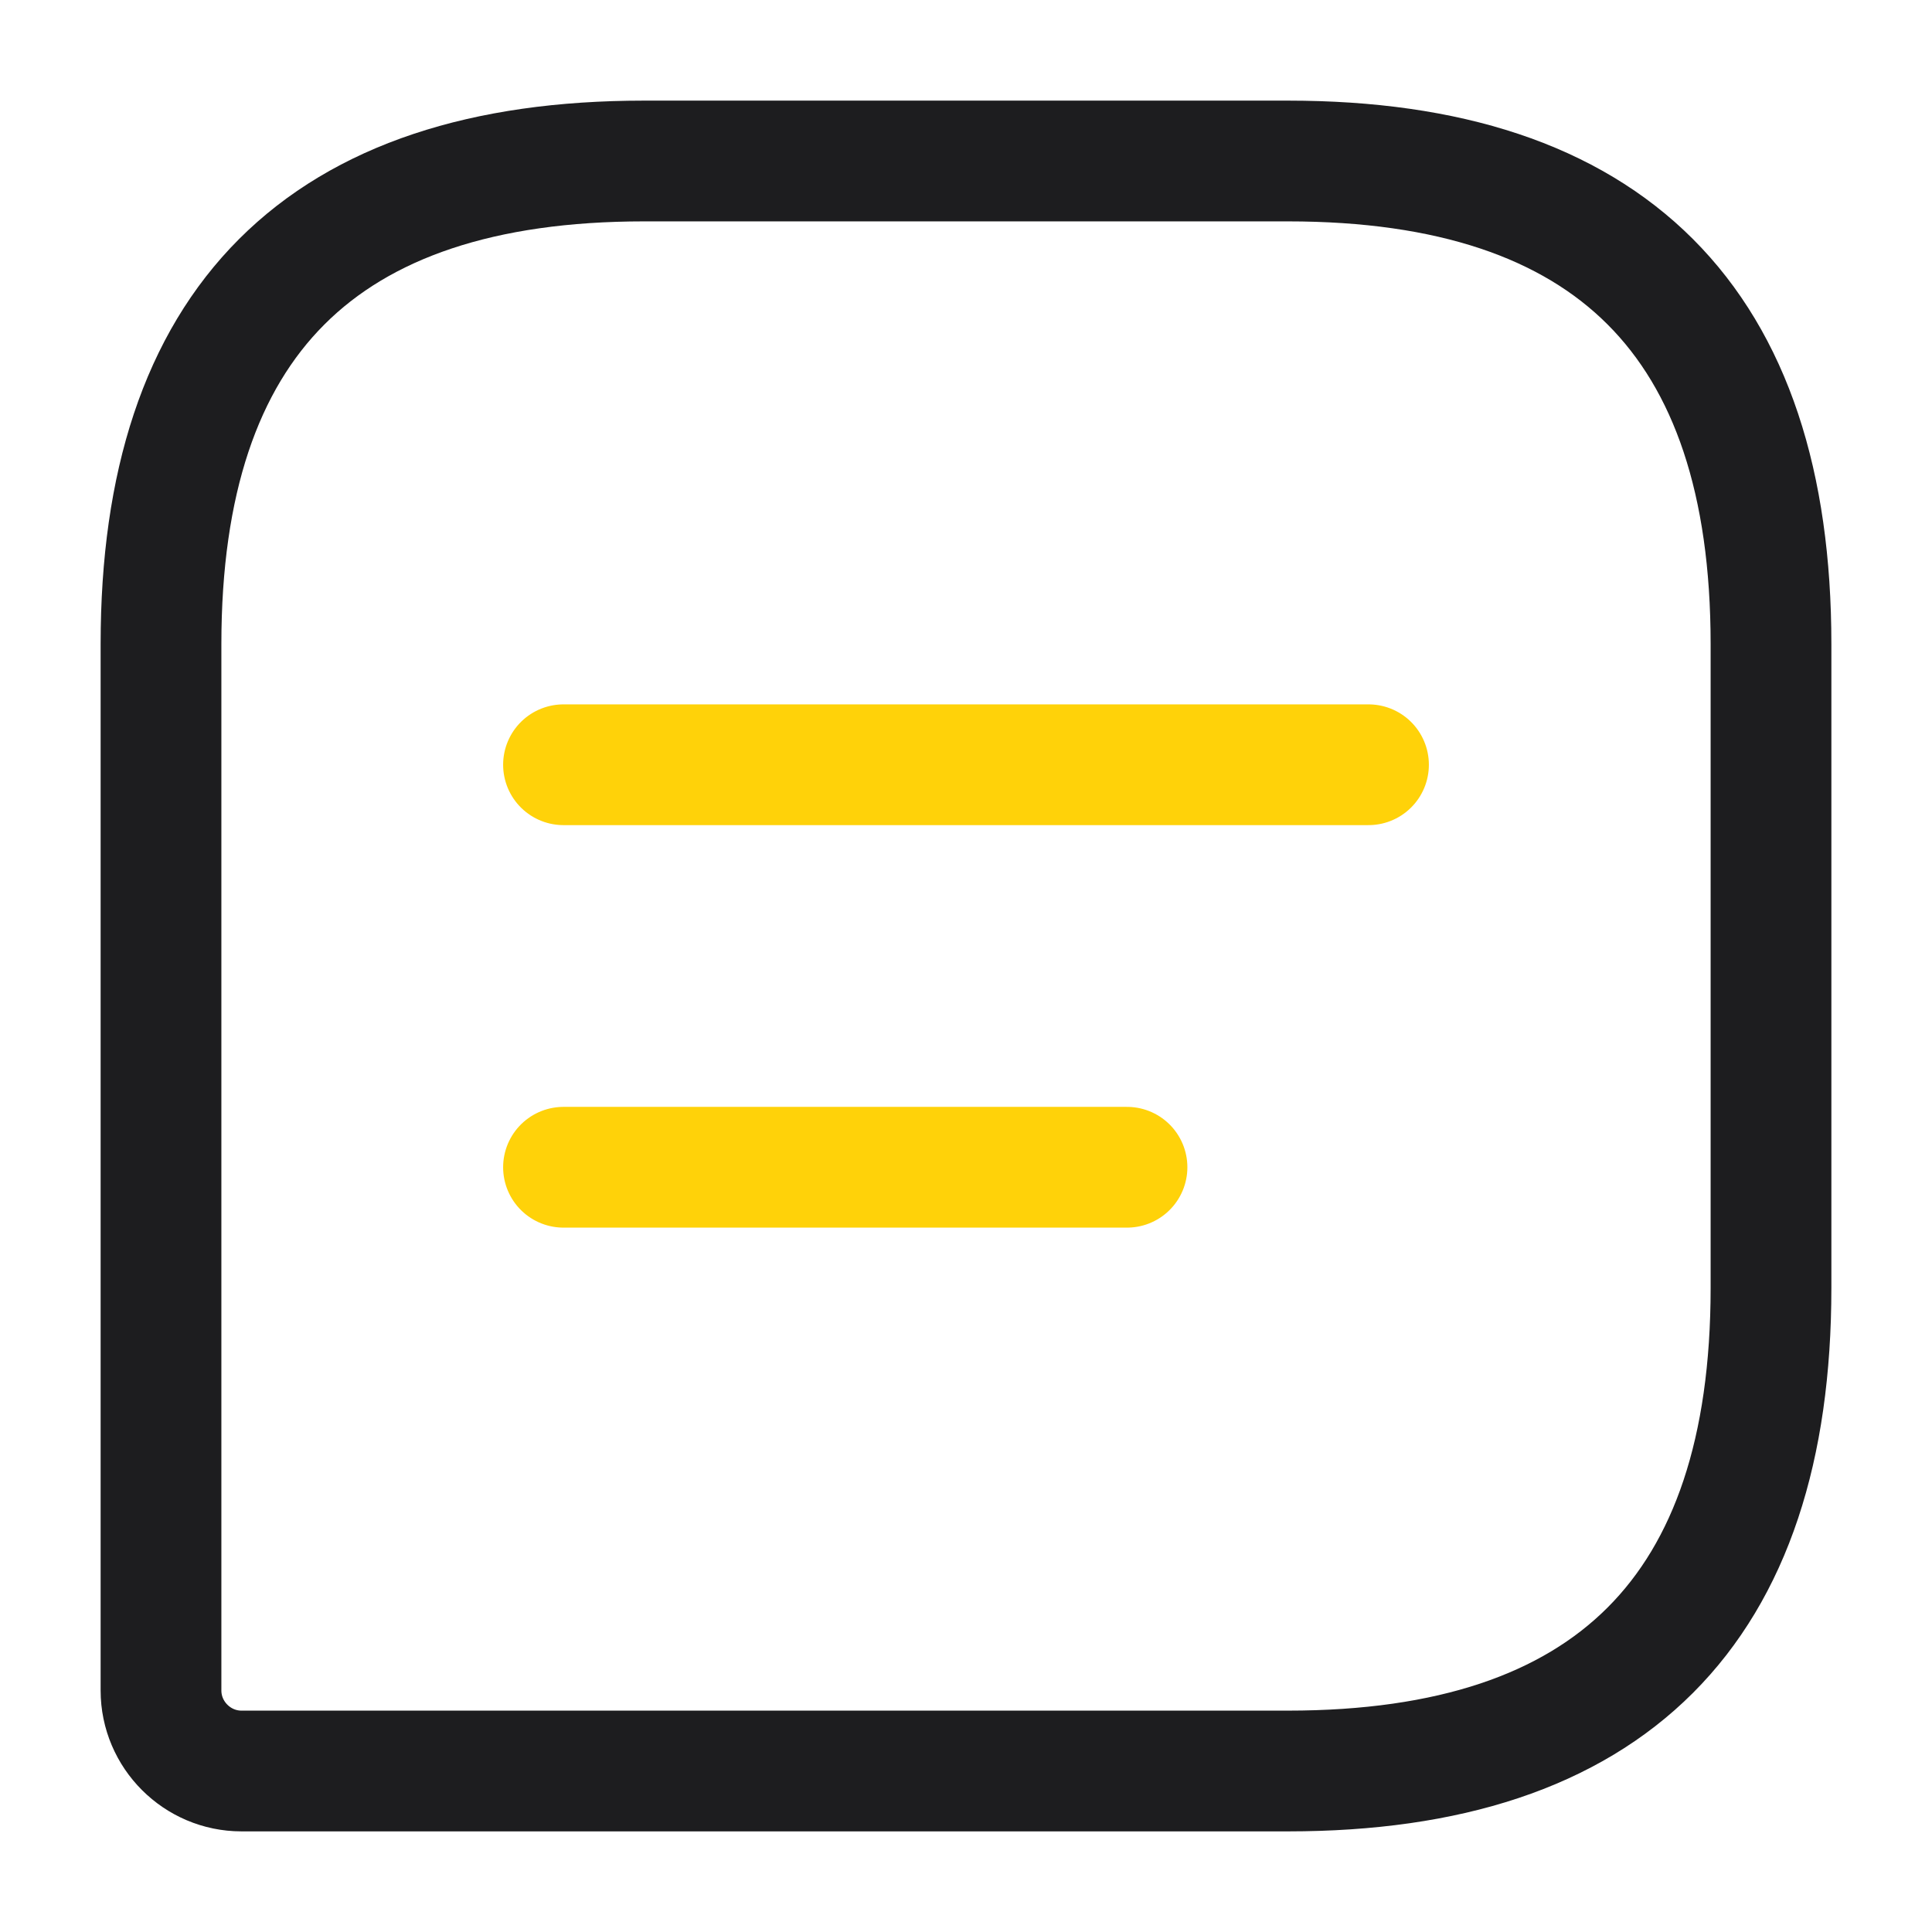 <svg width="24" height="24" viewBox="0 0 24 24" fill="none" xmlns="http://www.w3.org/2000/svg">
<path d="M16 2H8C4 2 2 4 2 8V21C2 21.55 2.45 22 3 22H16C20 22 22 20 22 16V8C22 4 20 2 16 2Z" stroke="#1D1D1F" stroke-width="1.5" stroke-linecap="round" stroke-linejoin="round"></path>
<path d="M7 9.5H17" stroke="#FFD209" stroke-width="1.5" stroke-miterlimit="10" stroke-linecap="round" stroke-linejoin="round"></path>
<path d="M7 14.5H14" stroke="#FFD209" stroke-width="1.5" stroke-miterlimit="10" stroke-linecap="round" stroke-linejoin="round"></path>
</svg>
